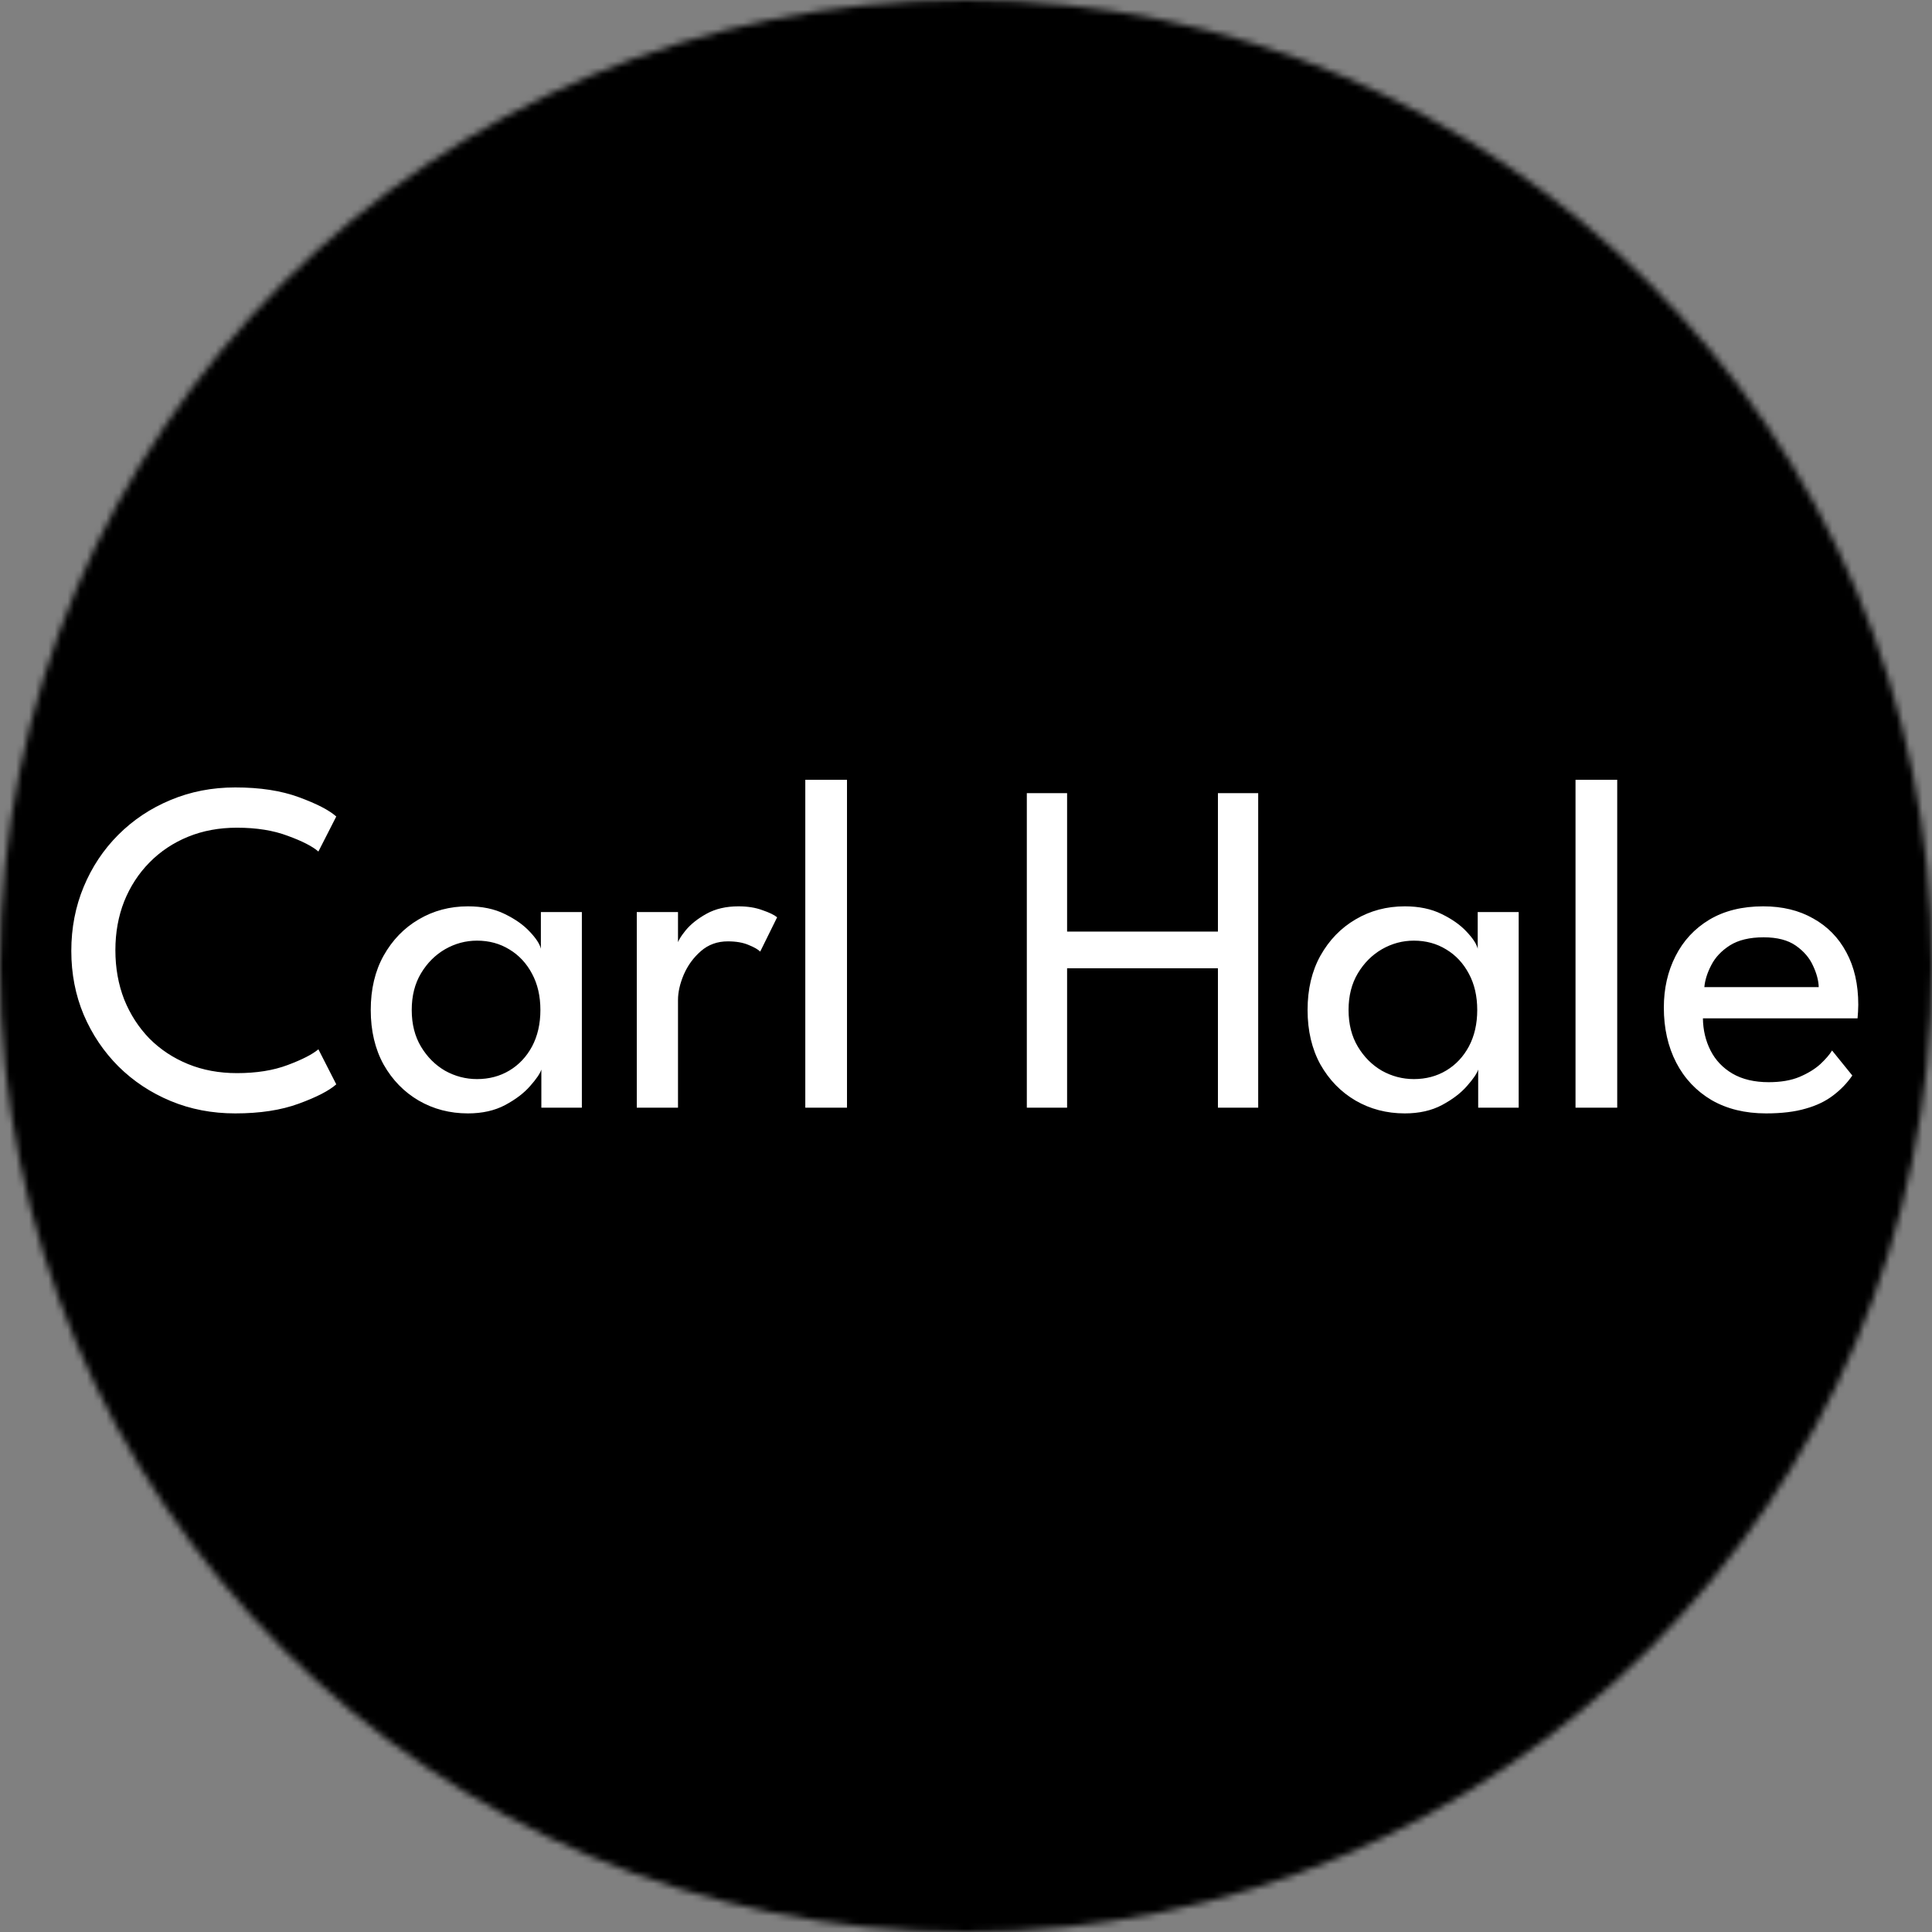 <svg xmlns="http://www.w3.org/2000/svg" fill="none" viewBox="0 0 300 300" height="300" width="300">
<rect x="0" y="0" width="300" height="300" fill="#808080" stroke="none"/>
<mask height="300" width="300" y="0" x="0" maskUnits="userSpaceOnUse" style="mask-type:alpha" id="mask0_431_609">
<circle fill="black" r="150" cy="150" cx="150"></circle>
</mask>
<g mask="url(#mask0_431_609)">
<rect fill="black" height="300" width="300"></rect>
<path fill="white" d="M36.787 166.635C39.821 166.635 42.448 166.216 44.668 165.377C46.913 164.538 48.504 163.724 49.441 162.935L52.216 168.374C51.106 169.361 49.17 170.36 46.407 171.371C43.669 172.382 40.376 172.888 36.528 172.888C32.927 172.888 29.584 172.247 26.501 170.964C23.418 169.681 20.717 167.893 18.398 165.599C16.104 163.305 14.303 160.629 12.996 157.57C11.713 154.511 11.072 151.206 11.072 147.654C11.072 144.102 11.713 140.784 12.996 137.701C14.279 134.618 16.067 131.929 18.361 129.635C20.68 127.316 23.381 125.516 26.464 124.233C29.572 122.926 32.927 122.272 36.528 122.272C40.376 122.272 43.669 122.778 46.407 123.789C49.17 124.8 51.106 125.799 52.216 126.786L49.441 132.225C48.504 131.411 46.913 130.597 44.668 129.783C42.448 128.944 39.821 128.525 36.787 128.525C34.024 128.525 31.496 128.994 29.202 129.931C26.908 130.868 24.91 132.2 23.208 133.927C21.531 135.629 20.223 137.639 19.286 139.958C18.373 142.277 17.917 144.805 17.917 147.543C17.917 150.306 18.373 152.859 19.286 155.202C20.223 157.521 21.531 159.543 23.208 161.27C24.91 162.972 26.908 164.292 29.202 165.229C31.496 166.166 34.024 166.635 36.787 166.635ZM84.061 172V166.08C83.864 166.697 83.284 167.548 82.322 168.633C81.385 169.718 80.09 170.705 78.437 171.593C76.809 172.456 74.885 172.888 72.665 172.888C69.853 172.888 67.3 172.222 65.006 170.89C62.736 169.558 60.923 167.696 59.567 165.303C58.235 162.886 57.569 160.061 57.569 156.83C57.569 153.599 58.235 150.787 59.567 148.394C60.923 145.977 62.736 144.102 65.006 142.77C67.3 141.413 69.853 140.735 72.665 140.735C74.86 140.735 76.76 141.13 78.363 141.919C79.991 142.708 81.286 143.621 82.248 144.657C83.234 145.693 83.814 146.581 83.987 147.321V141.623H90.351V172H84.061ZM63.933 156.83C63.933 159.025 64.414 160.925 65.376 162.528C66.338 164.131 67.584 165.377 69.113 166.265C70.667 167.128 72.32 167.56 74.071 167.56C75.945 167.56 77.623 167.116 79.103 166.228C80.583 165.34 81.754 164.094 82.618 162.491C83.481 160.863 83.913 158.976 83.913 156.83C83.913 154.684 83.481 152.809 82.618 151.206C81.754 149.578 80.583 148.32 79.103 147.432C77.623 146.519 75.945 146.063 74.071 146.063C72.32 146.063 70.667 146.507 69.113 147.395C67.584 148.283 66.338 149.529 65.376 151.132C64.414 152.735 63.933 154.635 63.933 156.83ZM105.28 172H98.879V141.623H105.28V146.877H105.095C105.219 146.236 105.675 145.434 106.464 144.472C107.254 143.51 108.339 142.647 109.72 141.882C111.102 141.117 112.754 140.735 114.678 140.735C116.084 140.735 117.318 140.932 118.378 141.327C119.464 141.697 120.228 142.067 120.672 142.437L118.045 147.765C117.7 147.42 117.096 147.074 116.232 146.729C115.369 146.359 114.296 146.174 113.013 146.174C111.385 146.174 109.992 146.68 108.832 147.691C107.673 148.702 106.785 149.923 106.168 151.354C105.576 152.76 105.28 154.067 105.28 155.276V172ZM131.521 172H125.046V121.088H131.521V172ZM189.119 150.355H165.698V172H159.445V123.16H165.698V144.657H189.119V123.16H195.372V172H189.119V150.355ZM229.532 172V166.08C229.334 166.697 228.755 167.548 227.793 168.633C226.855 169.718 225.56 170.705 223.908 171.593C222.28 172.456 220.356 172.888 218.136 172.888C215.324 172.888 212.771 172.222 210.477 170.89C208.207 169.558 206.394 167.696 205.038 165.303C203.706 162.886 203.04 160.061 203.04 156.83C203.04 153.599 203.706 150.787 205.038 148.394C206.394 145.977 208.207 144.102 210.477 142.77C212.771 141.413 215.324 140.735 218.136 140.735C220.331 140.735 222.23 141.13 223.834 141.919C225.462 142.708 226.757 143.621 227.719 144.657C228.705 145.693 229.285 146.581 229.458 147.321V141.623H235.822V172H229.532ZM209.404 156.83C209.404 159.025 209.885 160.925 210.847 162.528C211.809 164.131 213.054 165.377 214.584 166.265C216.138 167.128 217.79 167.56 219.542 167.56C221.416 167.56 223.094 167.116 224.574 166.228C226.054 165.34 227.225 164.094 228.089 162.491C228.952 160.863 229.384 158.976 229.384 156.83C229.384 154.684 228.952 152.809 228.089 151.206C227.225 149.578 226.054 148.32 224.574 147.432C223.094 146.519 221.416 146.063 219.542 146.063C217.79 146.063 216.138 146.507 214.584 147.395C213.054 148.283 211.809 149.529 210.847 151.132C209.885 152.735 209.404 154.635 209.404 156.83ZM251.121 172H244.646V121.088H251.121V172ZM264.428 158.125C264.452 159.95 264.847 161.615 265.612 163.12C266.376 164.625 267.511 165.821 269.016 166.709C270.545 167.597 272.42 168.041 274.64 168.041C276.514 168.041 278.105 167.77 279.413 167.227C280.745 166.66 281.83 165.994 282.669 165.229C283.507 164.44 284.112 163.737 284.482 163.12L287.627 167.005C286.813 168.189 285.814 169.225 284.63 170.113C283.47 171.001 282.052 171.679 280.375 172.148C278.697 172.641 276.65 172.888 274.233 172.888C270.977 172.888 268.152 172.197 265.76 170.816C263.392 169.41 261.566 167.474 260.284 165.007C259.001 162.516 258.36 159.667 258.36 156.46C258.36 153.5 258.964 150.836 260.173 148.468C261.381 146.075 263.133 144.188 265.427 142.807C267.745 141.426 270.533 140.735 273.789 140.735C276.773 140.735 279.363 141.364 281.559 142.622C283.779 143.855 285.493 145.607 286.702 147.876C287.935 150.145 288.552 152.859 288.552 156.016C288.552 156.213 288.539 156.571 288.515 157.089C288.49 157.582 288.465 157.928 288.441 158.125H264.428ZM282.41 153.278C282.385 152.267 282.089 151.157 281.522 149.948C280.979 148.739 280.091 147.703 278.858 146.84C277.624 145.977 275.959 145.545 273.863 145.545C271.692 145.545 269.941 145.964 268.609 146.803C267.301 147.642 266.339 148.665 265.723 149.874C265.106 151.058 264.748 152.193 264.65 153.278H282.41Z"></path>
</g>
</svg>
